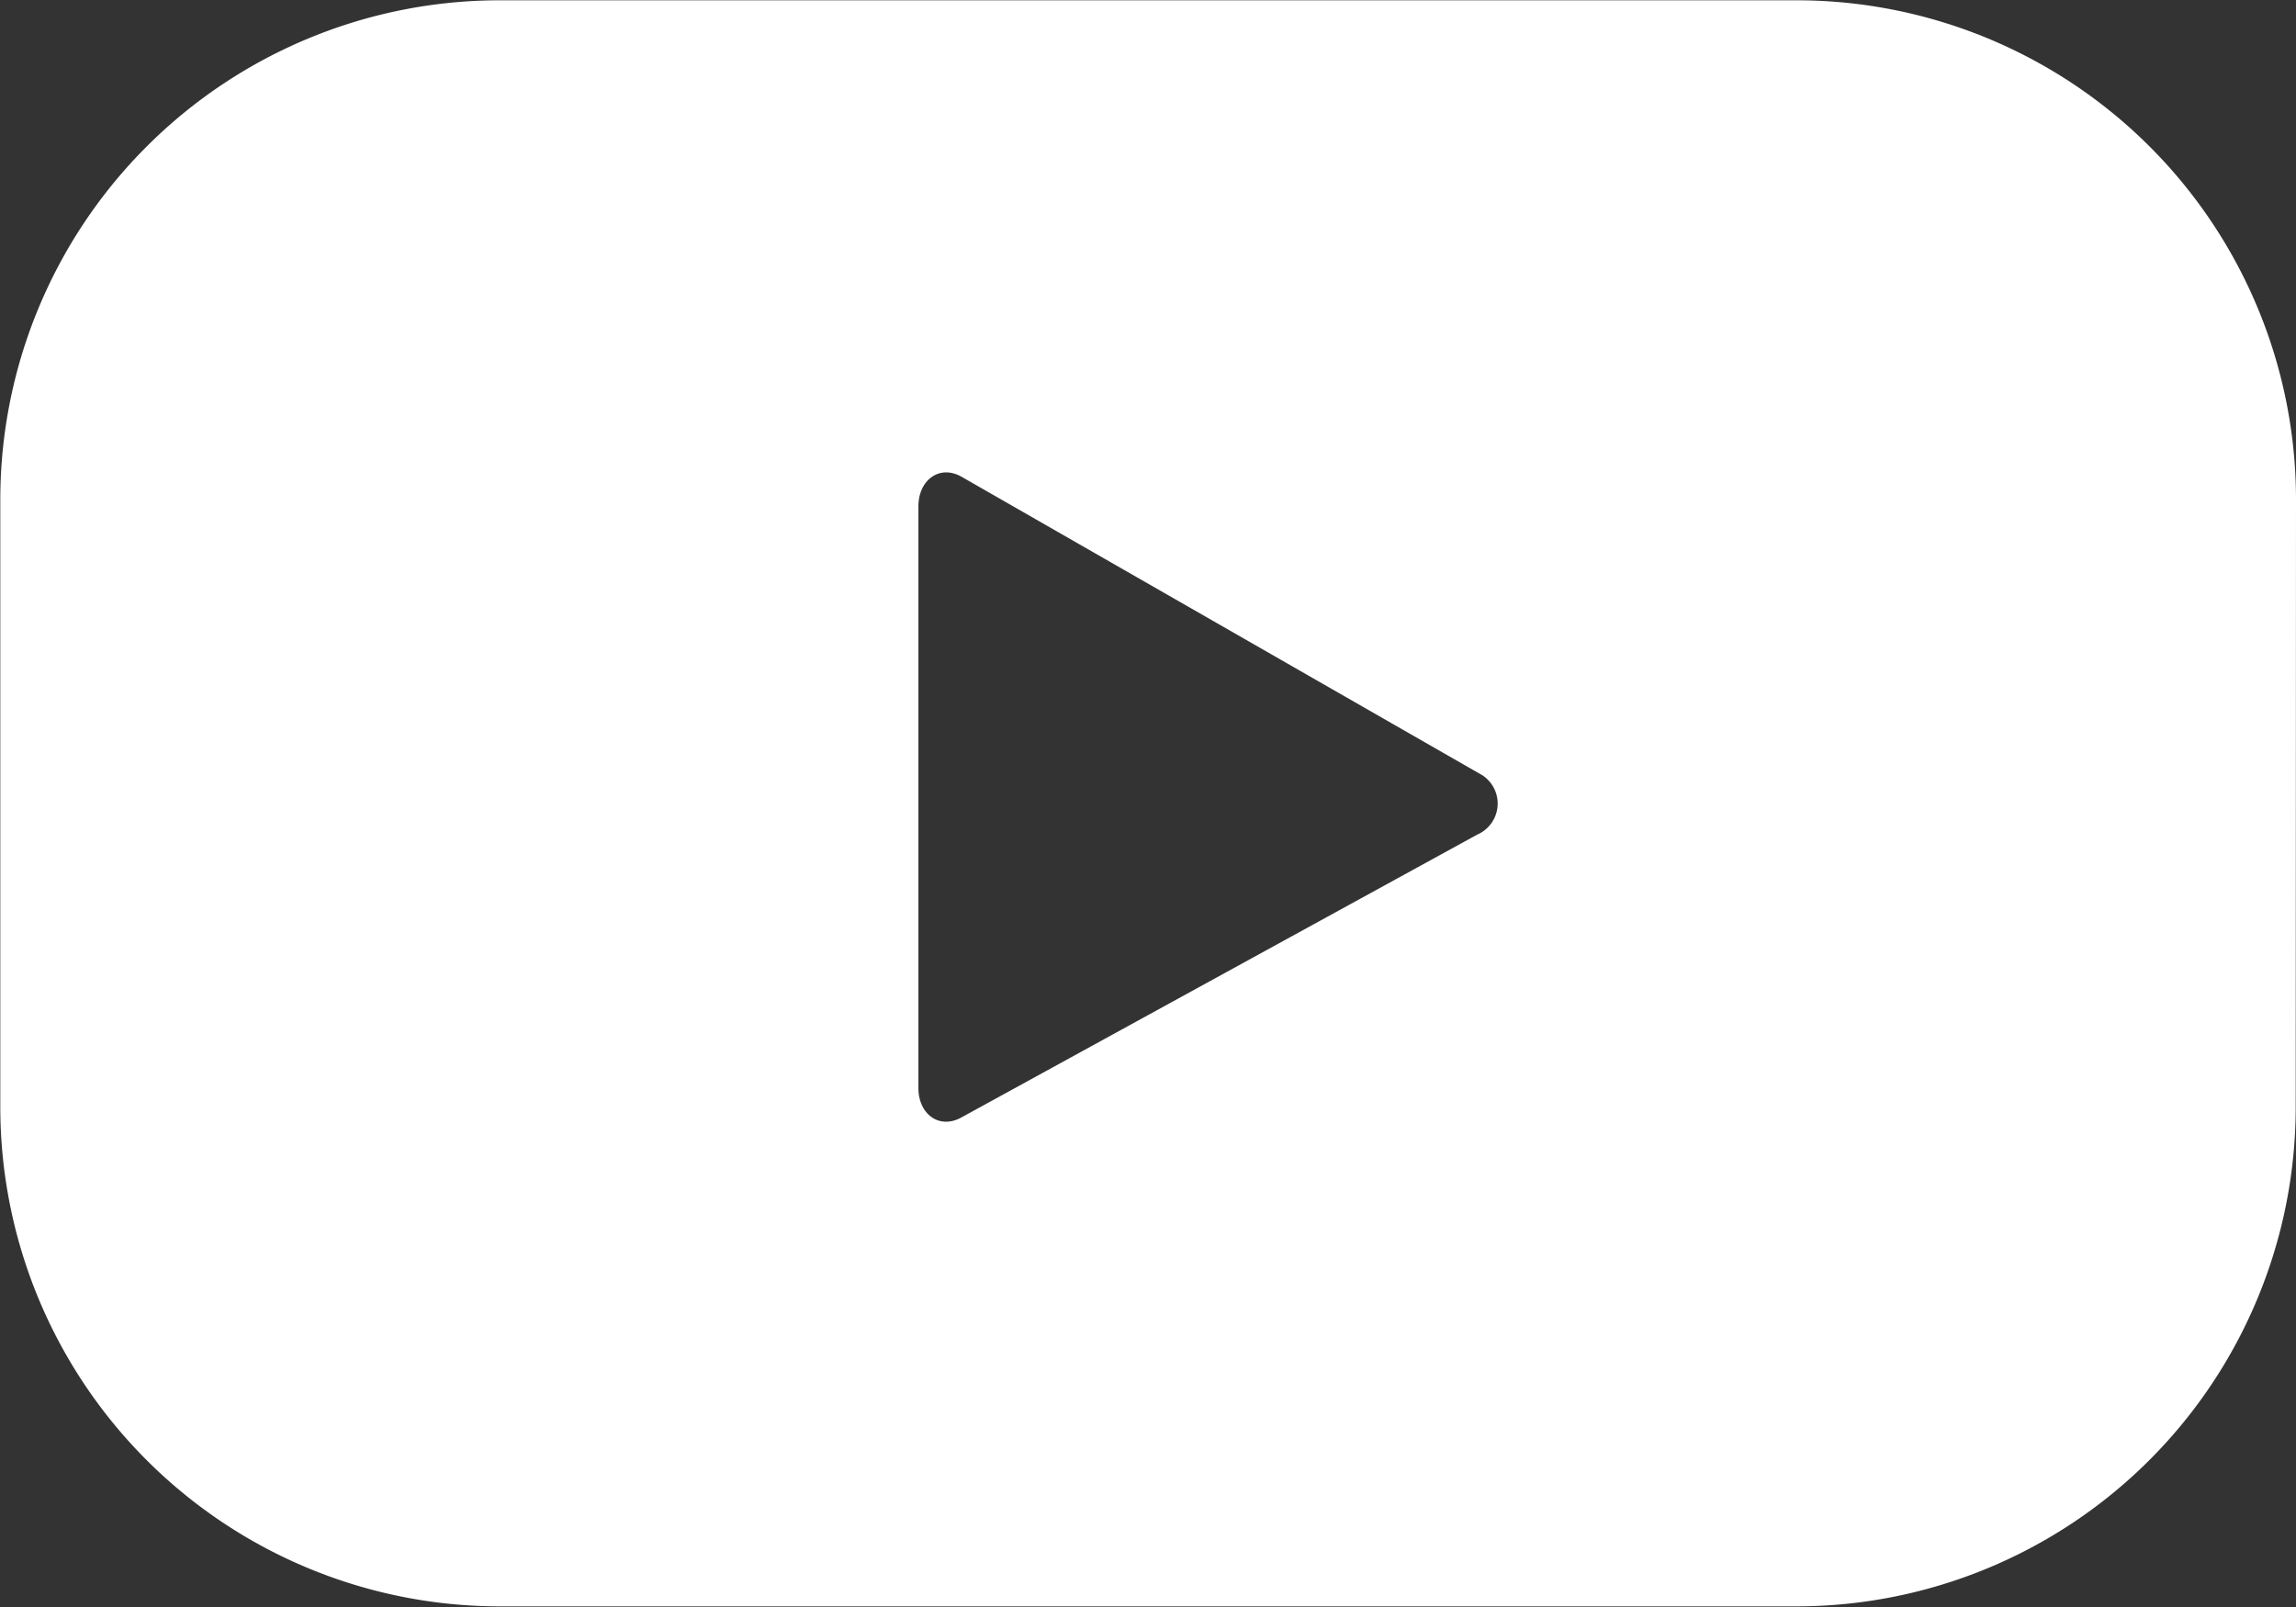 <svg id="Group_4434" data-name="Group 4434" xmlns="http://www.w3.org/2000/svg" width="23.442" height="16.41" viewBox="0 0 23.442 16.41">
  <rect x="0" y="0" width="23.442" height="16.41" fill="#333333" stroke="none"/>
  <g id="Group_4433" data-name="Group 4433">
    <g id="Group_4432" data-name="Group 4432">
      <path id="Path_5681" data-name="Path 5681" d="M234.226,735.749a5.1,5.1,0,0,0-5.1-5.1H215.887a5.1,5.1,0,0,0-5.1,5.1v6.2a5.1,5.1,0,0,0,5.1,5.1h13.236a5.1,5.1,0,0,0,5.1-5.1Zm-8.35,3.414-5.279,2.895c-.23.124-.436-.042-.436-.3v-5.943c0-.264.213-.43.442-.3l5.315,3.047A.345.345,0,0,1,225.876,739.164Z" transform="translate(-210.784 -730.646)" fill="#fff"/>
    </g>
  </g>
</svg>
